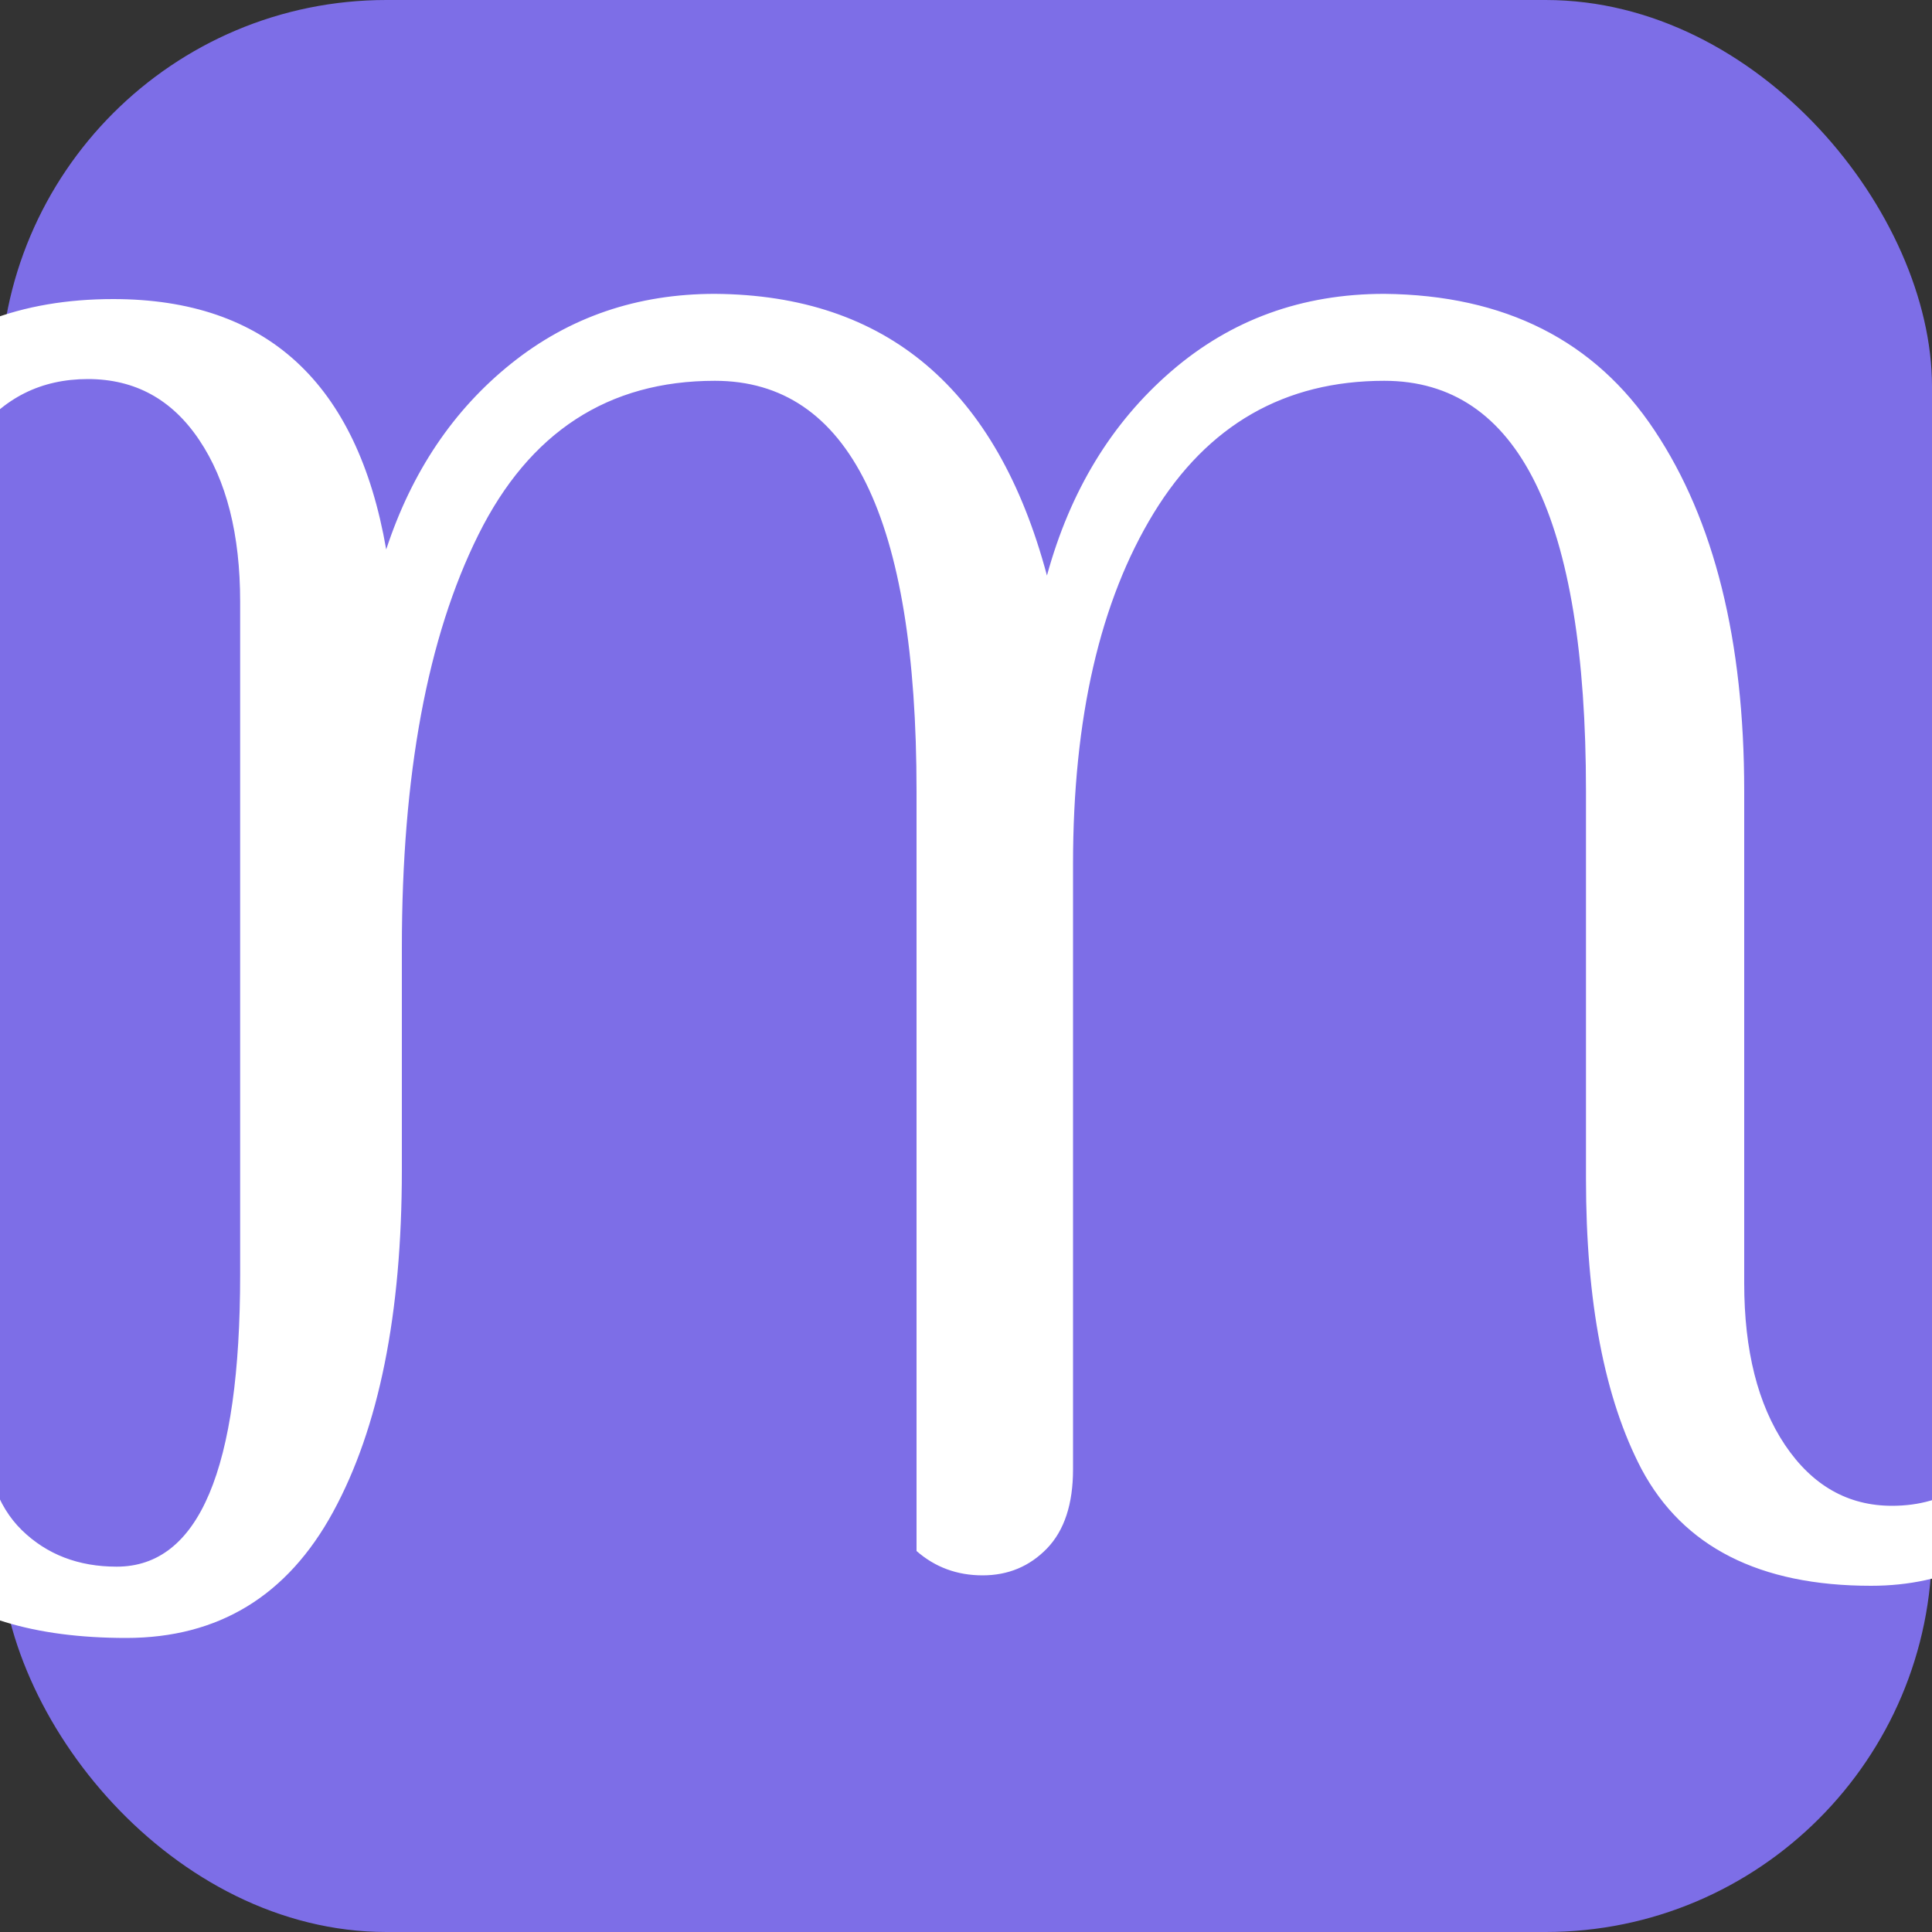 <svg xmlns="http://www.w3.org/2000/svg" width="256" height="256" viewBox="0 0 100 100"><rect x="0" y="0" width="100" height="100" fill="#333333" stroke="none"/><rect width="100" height="100" rx="20" fill="#7d6ee7"></rect><path fill="#fff" d="M-3.50 32.94L-3.50 32.94Q-3.50 34.56-2.78 36.18L-2.78 36.18Q-3.59 37.26-5.48 37.26Q-7.37 37.26-8.68 35.91Q-9.98 34.56-9.98 31.50L-9.98 31.50Q-9.98 24.39-5.66 19.94Q-1.34 15.48 5.86 15.48L5.86 15.48Q17.74 15.48 19.99 28.44L19.99 28.44Q21.97 22.41 26.47 18.81Q30.97 15.21 37.00 15.21L37.00 15.21Q50.32 15.30 54.19 29.79L54.19 29.79Q55.99 23.22 60.62 19.22Q65.26 15.21 71.65 15.21L71.65 15.21Q81.01 15.30 85.64 22.28Q90.28 29.25 90.28 40.95L90.28 40.95L90.28 66.42Q90.28 71.64 92.39 74.79Q94.51 77.94 97.93 77.94L97.93 77.94Q106.39 77.94 106.39 61.02L106.39 61.02Q106.48 60.48 107.33 60.48Q108.19 60.48 108.64 60.75L108.64 60.75Q109.98 61.74 109.98 65.16L109.98 65.16Q109.98 72.72 106.39 77.40Q102.79 82.08 96.84 82.08L96.84 82.08Q88.20 82.08 84.97 76.05L84.97 76.05Q82.09 70.56 82.09 61.02L82.09 61.02L82.09 40.95Q82.09 19.71 71.65 19.71L71.65 19.71Q63.91 19.71 59.72 26.55Q55.54 33.39 55.54 44.73L55.54 44.73L55.54 76.05Q55.54 78.75 54.19 80.15Q52.84 81.54 50.86 81.54Q48.88 81.54 47.44 80.28L47.44 80.28L47.44 40.95Q47.44 19.71 37.00 19.71L37.00 19.71Q28.72 19.71 24.76 27.68Q20.80 35.64 20.80 49.05L20.80 49.05L20.80 60.57Q20.80 71.73 17.24 78.26Q13.69 84.78 6.53 84.78Q-0.62 84.78-4.22 81.50Q-7.82 78.21-7.82 72.81L-7.82 72.81Q-7.82 65.88-3.32 65.88L-3.32 65.88Q-2.24 65.88-1.43 66.38Q-0.62 66.88-0.08 67.95L-0.08 67.95Q-0.80 69.84-0.80 73.58Q-0.80 77.31 1.13 79.20Q3.07 81.09 6.04 81.09L6.04 81.09Q12.43 81.09 12.43 65.97L12.43 65.97L12.43 31.14Q12.43 25.92 10.31 22.77Q8.20 19.62 4.55 19.62Q0.91 19.62-1.30 22.55Q-3.50 25.47-3.50 32.94Z"></path></svg>